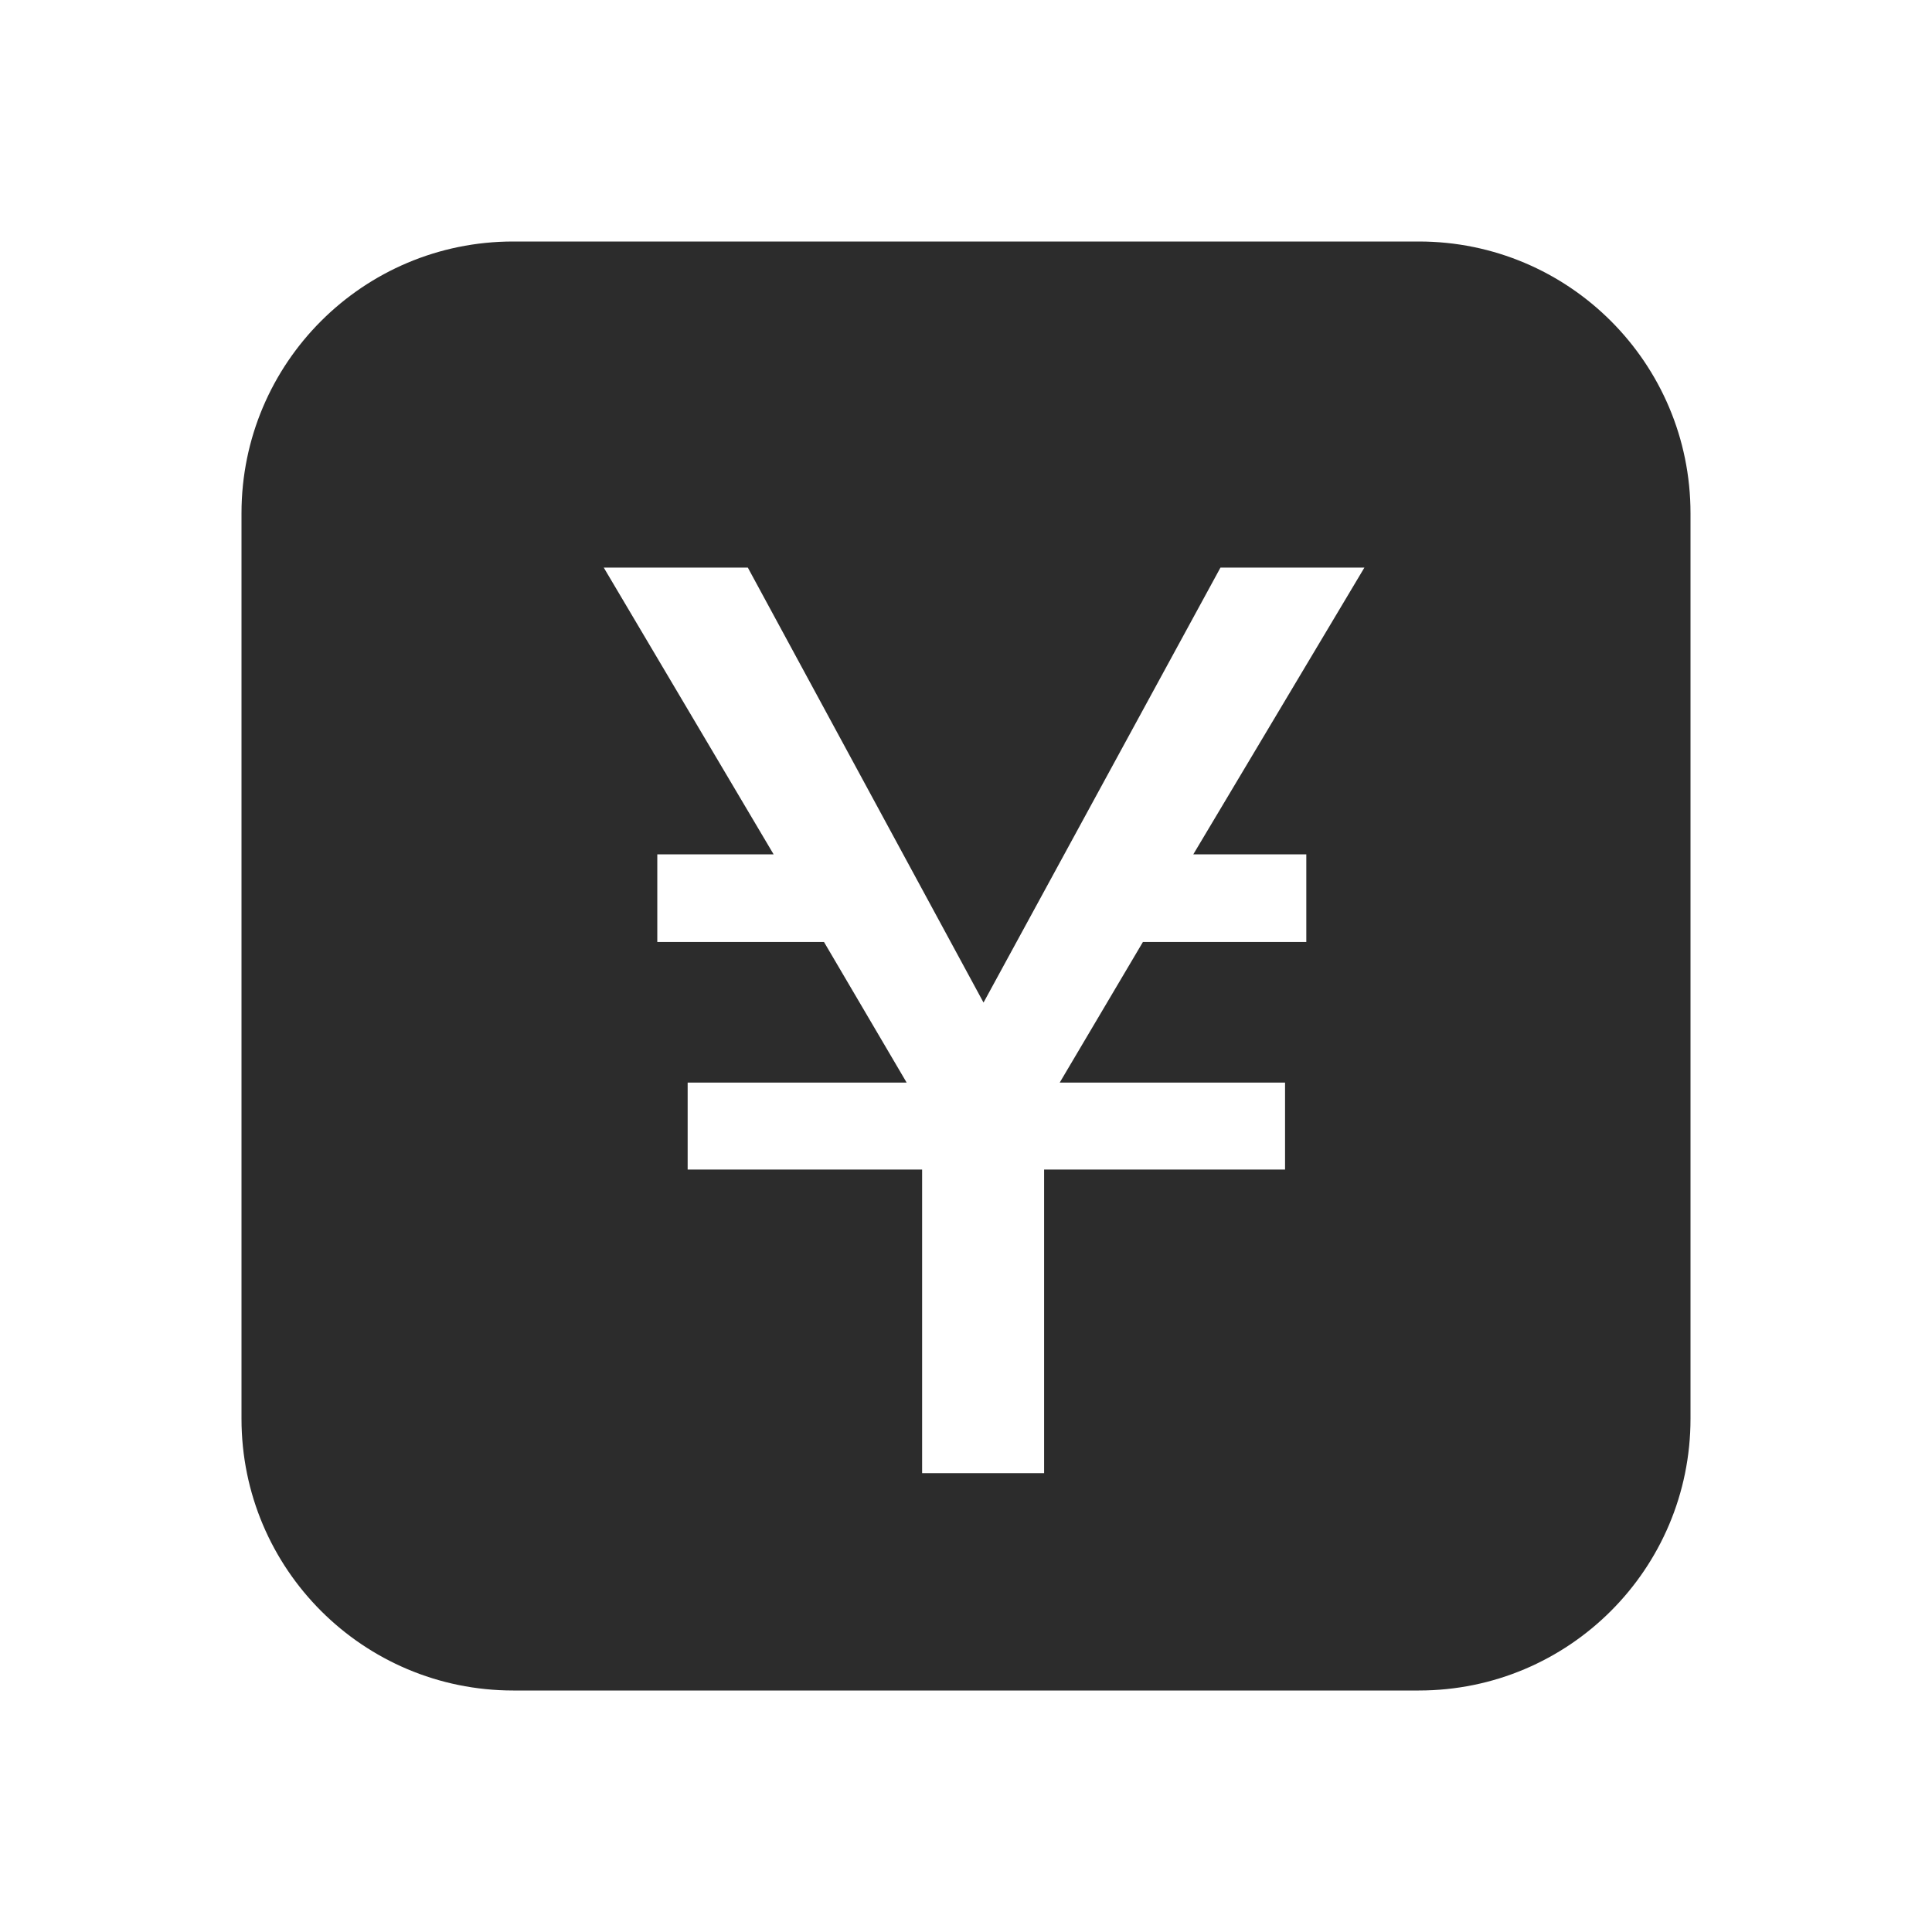 <svg width="14" height="14" viewBox="0 0 14 14" fill="none" xmlns="http://www.w3.org/2000/svg">
<path fill-rule="evenodd" clip-rule="evenodd" d="M3.719 1.75H10.281C11.369 1.75 12.25 2.631 12.25 3.719V10.281C12.25 11.369 11.369 12.25 10.281 12.25H3.719C2.631 12.25 1.75 11.369 1.75 10.281V3.719C1.75 2.631 2.631 1.75 3.719 1.75ZM7.127 7.265L5.419 4.113H4.375L5.606 6.191H4.763V6.826H5.971L6.57 7.845H4.983V8.475H6.682V10.675H7.566V8.475H9.312V7.845H7.679L8.282 6.826H9.466V6.191H8.647L9.887 4.113H8.844L7.127 7.265Z" fill="#2C2C2C"/>
</svg>
